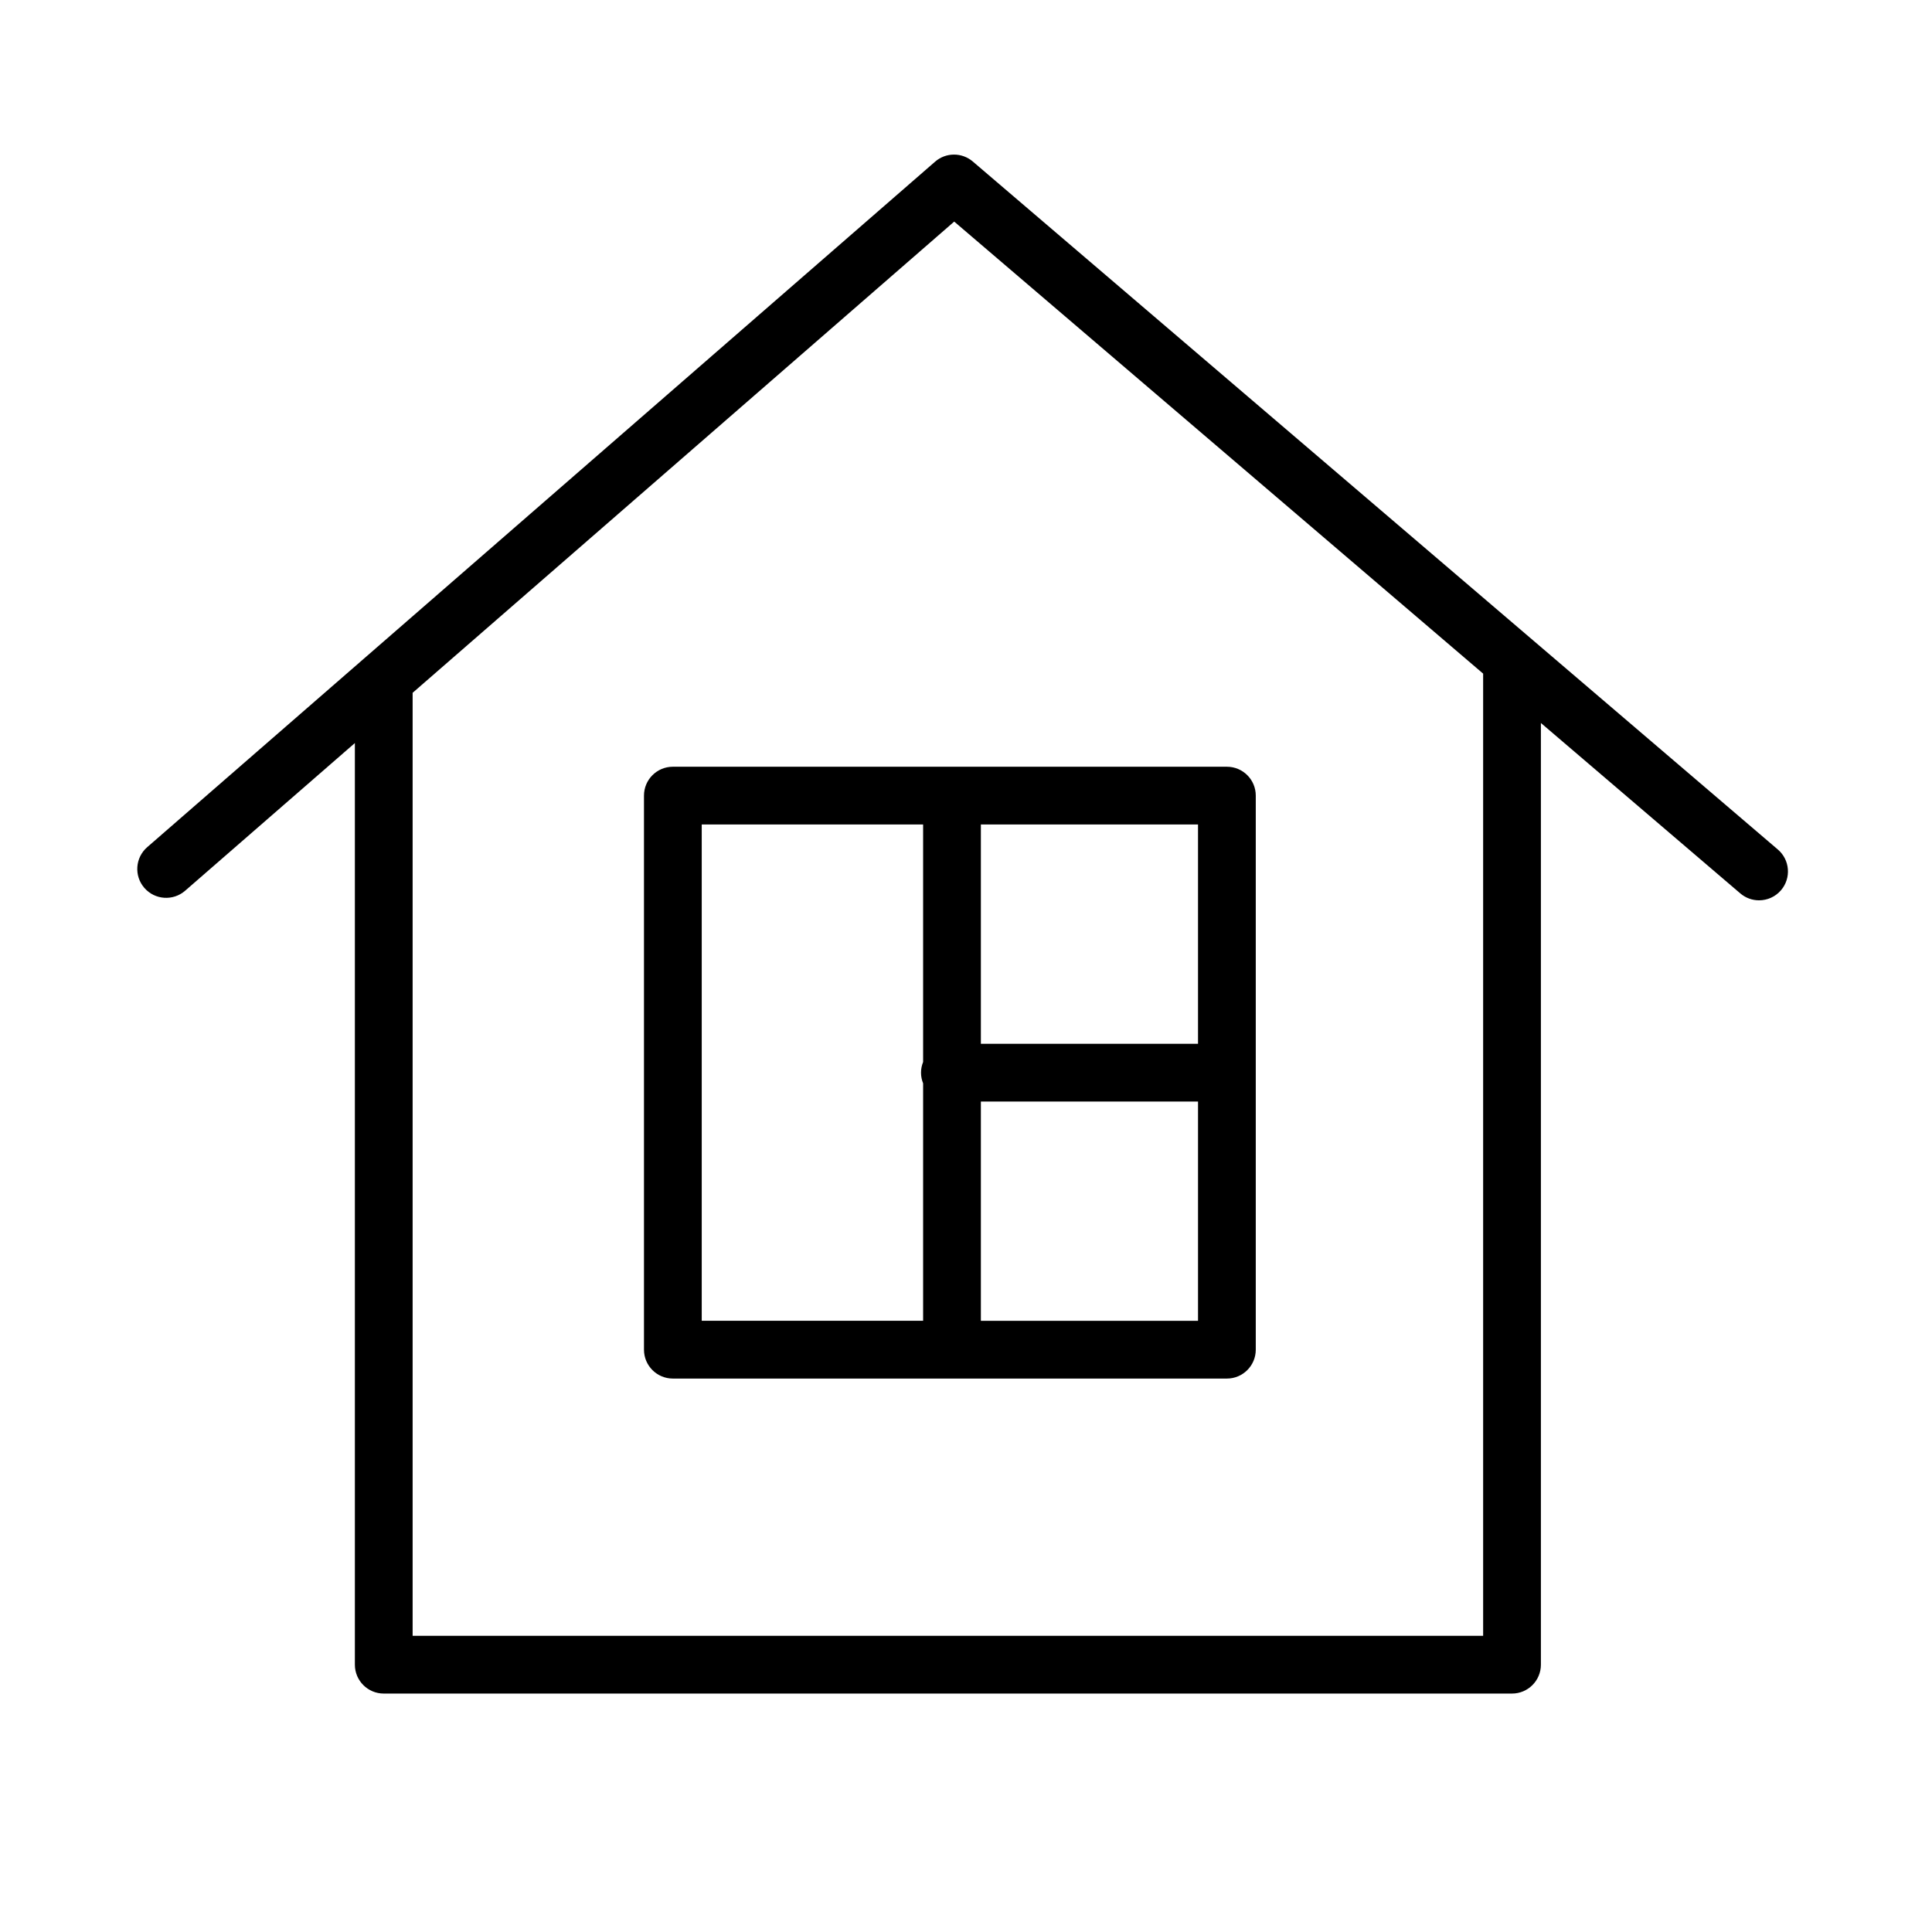 <?xml version="1.0" encoding="UTF-8"?> <!-- Generator: Adobe Illustrator 21.1.0, SVG Export Plug-In . SVG Version: 6.00 Build 0) --> <svg xmlns="http://www.w3.org/2000/svg" xmlns:xlink="http://www.w3.org/1999/xlink" id="Layer_1" x="0px" y="0px" viewBox="0 0 100.353 100.352" style="enable-background:new 0 0 100.353 100.352;" xml:space="preserve"> <g> <path d="M92.345,44.125L50.53,8.39c-0.565-0.483-1.4-0.48-1.959,0.008L7.646,44.005c-0.625,0.544-0.691,1.491-0.147,2.116 c0.544,0.625,1.492,0.69,2.116,0.147l8.818-7.672v47.872c0,0.828,0.671,1.5,1.5,1.5h58.605c0.828,0,1.5-0.672,1.5-1.5V37.554 l10.357,8.851c0.283,0.242,0.629,0.36,0.974,0.36c0.424,0,0.845-0.178,1.142-0.525C93.049,45.61,92.975,44.663,92.345,44.125z M77.038,84.969H21.433V35.986l28.131-24.476L77.038,34.99V84.969z"></path> <path d="M33.45,41.326v28.78c0,0.828,0.671,1.5,1.5,1.5h28.778c0.828,0,1.5-0.672,1.5-1.5v-28.78c0-0.829-0.672-1.5-1.5-1.5H34.95 C34.122,39.826,33.45,40.497,33.45,41.326z M50.949,68.606V57.217h11.279v11.389H50.949z M62.229,54.217H50.949V42.826h11.279 V54.217z M36.45,42.826h11.499v12.335c-0.069,0.172-0.109,0.359-0.109,0.556s0.04,0.384,0.109,0.556v12.332H36.45V42.826z"></path> </g> </svg> 